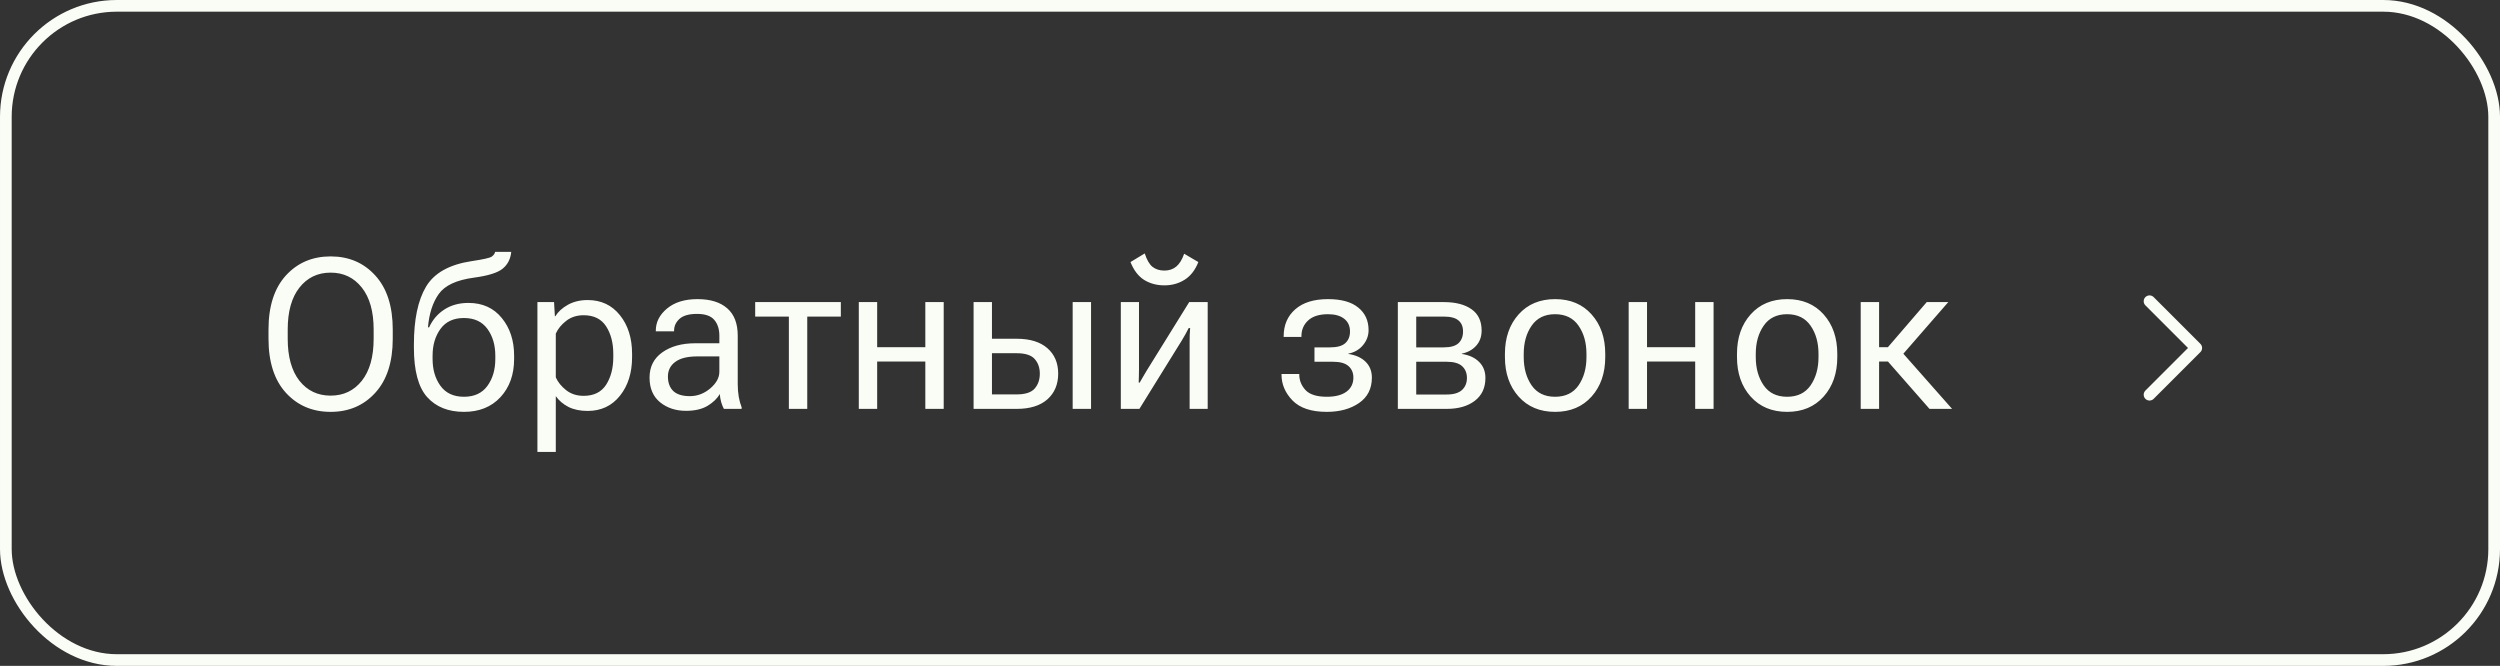 <?xml version="1.0" encoding="UTF-8"?> <svg xmlns="http://www.w3.org/2000/svg" width="214" height="57" viewBox="0 0 214 57" fill="none"><rect x="0" y="0" width="214" height="57" fill="#333333" stroke="none"/><rect x="0.5" y="0.5" width="213" height="56" rx="9.5" stroke="#FAFDF6"></rect><path d="M22.984 28.997V28.206C22.984 26.214 23.48 24.673 24.47 23.583C25.466 22.493 26.743 21.948 28.302 21.948C29.86 21.948 31.135 22.493 32.125 23.583C33.121 24.673 33.619 26.214 33.619 28.206V28.997C33.619 30.989 33.121 32.53 32.125 33.62C31.135 34.71 29.86 35.255 28.302 35.255C26.743 35.255 25.466 34.71 24.47 33.62C23.48 32.53 22.984 30.989 22.984 28.997ZM24.628 28.997C24.628 30.538 24.962 31.736 25.63 32.592C26.304 33.441 27.194 33.866 28.302 33.866C29.409 33.866 30.3 33.441 30.974 32.592C31.648 31.736 31.984 30.538 31.984 28.997V28.206C31.984 26.665 31.648 25.47 30.974 24.62C30.3 23.765 29.409 23.337 28.302 23.337C27.194 23.337 26.304 23.765 25.63 24.62C24.962 25.47 24.628 26.665 24.628 28.206V28.997ZM37.029 30.447V30.729C37.029 31.643 37.255 32.41 37.706 33.031C38.157 33.652 38.828 33.963 39.719 33.963C40.603 33.963 41.272 33.652 41.723 33.031C42.174 32.41 42.399 31.643 42.399 30.729V30.447C42.399 29.539 42.174 28.774 41.723 28.153C41.272 27.532 40.601 27.222 39.71 27.222C38.825 27.222 38.157 27.532 37.706 28.153C37.255 28.774 37.029 29.539 37.029 30.447ZM40.097 25.93C41.304 25.93 42.256 26.36 42.953 27.222C43.656 28.077 44.008 29.152 44.008 30.447V30.729C44.008 32.065 43.618 33.154 42.839 33.998C42.06 34.836 41.02 35.255 39.719 35.255C38.371 35.255 37.319 34.833 36.563 33.989C35.808 33.145 35.43 31.733 35.43 29.753V29.489C35.43 27.356 35.775 25.707 36.467 24.541C37.164 23.369 38.468 22.64 40.378 22.352C41.362 22.206 41.934 22.077 42.092 21.966C42.256 21.849 42.352 21.714 42.382 21.561H43.762C43.703 22.165 43.46 22.643 43.032 22.994C42.61 23.346 41.787 23.604 40.562 23.768C39.08 23.967 38.078 24.433 37.557 25.165C37.041 25.892 36.733 26.844 36.634 28.021H36.73C37.029 27.371 37.466 26.861 38.04 26.492C38.62 26.117 39.306 25.93 40.097 25.93ZM46.003 38.683V25.859H47.427L47.497 27.064H47.541C47.775 26.683 48.133 26.357 48.613 26.088C49.1 25.818 49.662 25.684 50.301 25.684C51.455 25.684 52.378 26.117 53.069 26.984C53.761 27.846 54.106 28.947 54.106 30.289V30.57C54.106 31.906 53.761 33.008 53.069 33.875C52.378 34.742 51.455 35.176 50.301 35.176C49.662 35.176 49.114 35.062 48.657 34.833C48.206 34.599 47.846 34.291 47.576 33.91V38.683H46.003ZM47.576 32.302C47.758 32.712 48.054 33.078 48.464 33.4C48.874 33.723 49.372 33.884 49.958 33.884C50.831 33.884 51.473 33.567 51.883 32.935C52.293 32.296 52.498 31.508 52.498 30.57V30.289C52.498 29.352 52.293 28.566 51.883 27.934C51.473 27.301 50.831 26.984 49.958 26.984C49.372 26.984 48.874 27.145 48.464 27.468C48.054 27.784 47.758 28.148 47.576 28.558V32.302ZM55.601 32.319C55.601 31.394 55.967 30.673 56.699 30.157C57.432 29.642 58.366 29.384 59.503 29.384H61.577V28.733C61.577 28.177 61.434 27.729 61.147 27.389C60.859 27.043 60.367 26.87 59.67 26.87C58.973 26.87 58.469 27.014 58.158 27.301C57.853 27.582 57.701 27.919 57.701 28.311V28.364H56.137V28.303C56.137 27.576 56.456 26.946 57.095 26.413C57.739 25.874 58.609 25.605 59.705 25.605C60.801 25.605 61.648 25.865 62.245 26.387C62.849 26.908 63.15 27.69 63.15 28.733V32.891C63.15 33.272 63.18 33.632 63.238 33.972C63.297 34.306 63.379 34.602 63.484 34.859V35H61.964C61.882 34.853 61.806 34.663 61.735 34.429C61.671 34.194 61.63 33.96 61.612 33.726C61.401 34.106 61.056 34.443 60.575 34.736C60.095 35.023 59.477 35.167 58.721 35.167C57.848 35.167 57.109 34.924 56.506 34.438C55.902 33.945 55.601 33.239 55.601 32.319ZM57.174 32.231C57.174 32.759 57.326 33.172 57.631 33.471C57.941 33.764 58.416 33.91 59.055 33.91C59.693 33.91 60.273 33.69 60.795 33.251C61.316 32.806 61.577 32.331 61.577 31.827V30.509H59.679C58.852 30.509 58.228 30.664 57.807 30.975C57.385 31.285 57.174 31.704 57.174 32.231ZM64.644 27.099V25.859H71.975V27.099H69.101V35H67.527V27.099H64.644ZM73.513 25.859H75.086V29.718H79.208V25.859H80.781V35H79.208V30.948H75.086V35H73.513V25.859ZM84.912 25.859V28.997H87.03C88.167 28.997 89.043 29.267 89.658 29.806C90.273 30.345 90.581 31.071 90.581 31.985C90.581 32.899 90.273 33.632 89.658 34.183C89.043 34.727 88.167 35 87.03 35H83.339V25.859H84.912ZM87.03 30.236H84.912V33.761H87.03C87.763 33.761 88.275 33.594 88.568 33.26C88.861 32.926 89.008 32.501 89.008 31.985C89.008 31.476 88.861 31.057 88.568 30.729C88.275 30.4 87.763 30.236 87.03 30.236ZM91.82 35V25.859H93.394V35H91.82ZM95.942 35V25.859H97.498V31.572C97.498 31.754 97.495 31.95 97.489 32.161C97.489 32.372 97.483 32.568 97.472 32.75H97.56C97.642 32.598 97.732 32.44 97.832 32.275C97.932 32.105 98.037 31.927 98.148 31.739L101.796 25.859H103.378V35H101.831V29.296C101.831 29.114 101.834 28.912 101.84 28.689C101.852 28.467 101.863 28.265 101.875 28.083H101.752C101.676 28.235 101.588 28.402 101.488 28.584C101.395 28.76 101.289 28.941 101.172 29.129L97.533 35H95.942ZM99.669 23.161C100.073 23.161 100.413 23.047 100.688 22.818C100.964 22.59 101.189 22.224 101.365 21.72L102.578 22.432C102.309 23.117 101.919 23.621 101.409 23.943C100.899 24.266 100.319 24.427 99.669 24.427C99.019 24.427 98.441 24.271 97.938 23.961C97.439 23.645 97.05 23.135 96.769 22.432L97.99 21.693C98.166 22.244 98.389 22.628 98.658 22.845C98.934 23.056 99.27 23.161 99.669 23.161ZM113.573 35.255C112.249 35.255 111.271 34.93 110.638 34.279C110.011 33.629 109.697 32.891 109.697 32.065V32.012H111.218V32.065C111.218 32.557 111.394 32.996 111.745 33.383C112.103 33.77 112.715 33.963 113.582 33.963C114.297 33.963 114.854 33.819 115.252 33.532C115.65 33.239 115.85 32.835 115.85 32.319C115.85 31.909 115.709 31.581 115.428 31.335C115.152 31.089 114.713 30.966 114.109 30.966H112.519V29.735H113.854C114.458 29.735 114.892 29.615 115.155 29.375C115.425 29.129 115.56 28.798 115.56 28.382C115.56 27.907 115.393 27.541 115.059 27.283C114.73 27.025 114.271 26.896 113.679 26.896C112.929 26.896 112.36 27.075 111.974 27.433C111.593 27.784 111.402 28.235 111.402 28.786V28.839H109.882V28.786C109.882 27.825 110.213 27.055 110.875 26.475C111.537 25.895 112.472 25.605 113.679 25.605C114.815 25.605 115.677 25.845 116.263 26.325C116.854 26.8 117.15 27.444 117.15 28.259C117.15 28.733 116.992 29.161 116.676 29.542C116.365 29.923 115.946 30.166 115.419 30.271V30.298C116.046 30.392 116.538 30.614 116.896 30.966C117.253 31.317 117.432 31.771 117.432 32.328C117.432 33.272 117.065 33.995 116.333 34.499C115.601 35.003 114.681 35.255 113.573 35.255ZM119.655 35V25.859H123.584C124.592 25.859 125.383 26.061 125.957 26.466C126.537 26.87 126.827 27.48 126.827 28.294C126.827 28.815 126.672 29.249 126.361 29.595C126.051 29.94 125.641 30.166 125.131 30.271V30.298C125.758 30.392 126.25 30.617 126.607 30.975C126.971 31.332 127.152 31.792 127.152 32.355C127.152 33.192 126.851 33.843 126.247 34.306C125.644 34.769 124.841 35 123.839 35H119.655ZM121.229 29.735H123.584C124.17 29.735 124.592 29.615 124.85 29.375C125.107 29.129 125.236 28.795 125.236 28.373C125.236 27.963 125.107 27.649 124.85 27.433C124.592 27.21 124.17 27.099 123.584 27.099H121.229V29.735ZM121.229 33.77H123.839C124.431 33.77 124.867 33.641 125.148 33.383C125.43 33.119 125.57 32.776 125.57 32.355C125.57 31.933 125.433 31.596 125.157 31.344C124.882 31.092 124.442 30.966 123.839 30.966H121.229V33.77ZM128.822 30.57V30.289C128.822 28.912 129.212 27.787 129.991 26.914C130.771 26.041 131.813 25.605 133.12 25.605C134.421 25.605 135.461 26.041 136.24 26.914C137.02 27.787 137.409 28.912 137.409 30.289V30.57C137.409 31.947 137.02 33.072 136.24 33.945C135.461 34.818 134.421 35.255 133.12 35.255C131.813 35.255 130.771 34.818 129.991 33.945C129.212 33.072 128.822 31.947 128.822 30.57ZM130.431 30.289V30.57C130.431 31.525 130.656 32.331 131.107 32.987C131.559 33.638 132.227 33.963 133.111 33.963C134.002 33.963 134.673 33.638 135.124 32.987C135.575 32.331 135.801 31.525 135.801 30.57V30.289C135.801 29.334 135.575 28.531 135.124 27.881C134.673 27.225 134.002 26.896 133.111 26.896C132.227 26.896 131.559 27.225 131.107 27.881C130.656 28.531 130.431 29.334 130.431 30.289ZM139.413 25.859H140.986V29.718H145.108V25.859H146.682V35H145.108V30.948H140.986V35H139.413V25.859ZM148.686 30.57V30.289C148.686 28.912 149.075 27.787 149.854 26.914C150.634 26.041 151.677 25.605 152.983 25.605C154.284 25.605 155.324 26.041 156.104 26.914C156.883 27.787 157.272 28.912 157.272 30.289V30.57C157.272 31.947 156.883 33.072 156.104 33.945C155.324 34.818 154.284 35.255 152.983 35.255C151.677 35.255 150.634 34.818 149.854 33.945C149.075 33.072 148.686 31.947 148.686 30.57ZM150.294 30.289V30.57C150.294 31.525 150.52 32.331 150.971 32.987C151.422 33.638 152.09 33.963 152.975 33.963C153.865 33.963 154.536 33.638 154.987 32.987C155.438 32.331 155.664 31.525 155.664 30.57V30.289C155.664 29.334 155.438 28.531 154.987 27.881C154.536 27.225 153.865 26.896 152.975 26.896C152.09 26.896 151.422 27.225 150.971 27.881C150.52 28.531 150.294 29.334 150.294 30.289ZM165.165 35L161.526 30.852L162.502 29.797L167.099 35H165.165ZM160.067 29.718H161.605L164.928 25.859H166.773L162.344 30.948H160.067V29.718ZM160.85 25.859V35H159.276V25.859H160.85Z" fill="#FAFDF6"></path><path d="M184 33.786L188 29.786L184 25.786" stroke="#FAFDF6" stroke-linecap="round" stroke-linejoin="round"></path></svg> 